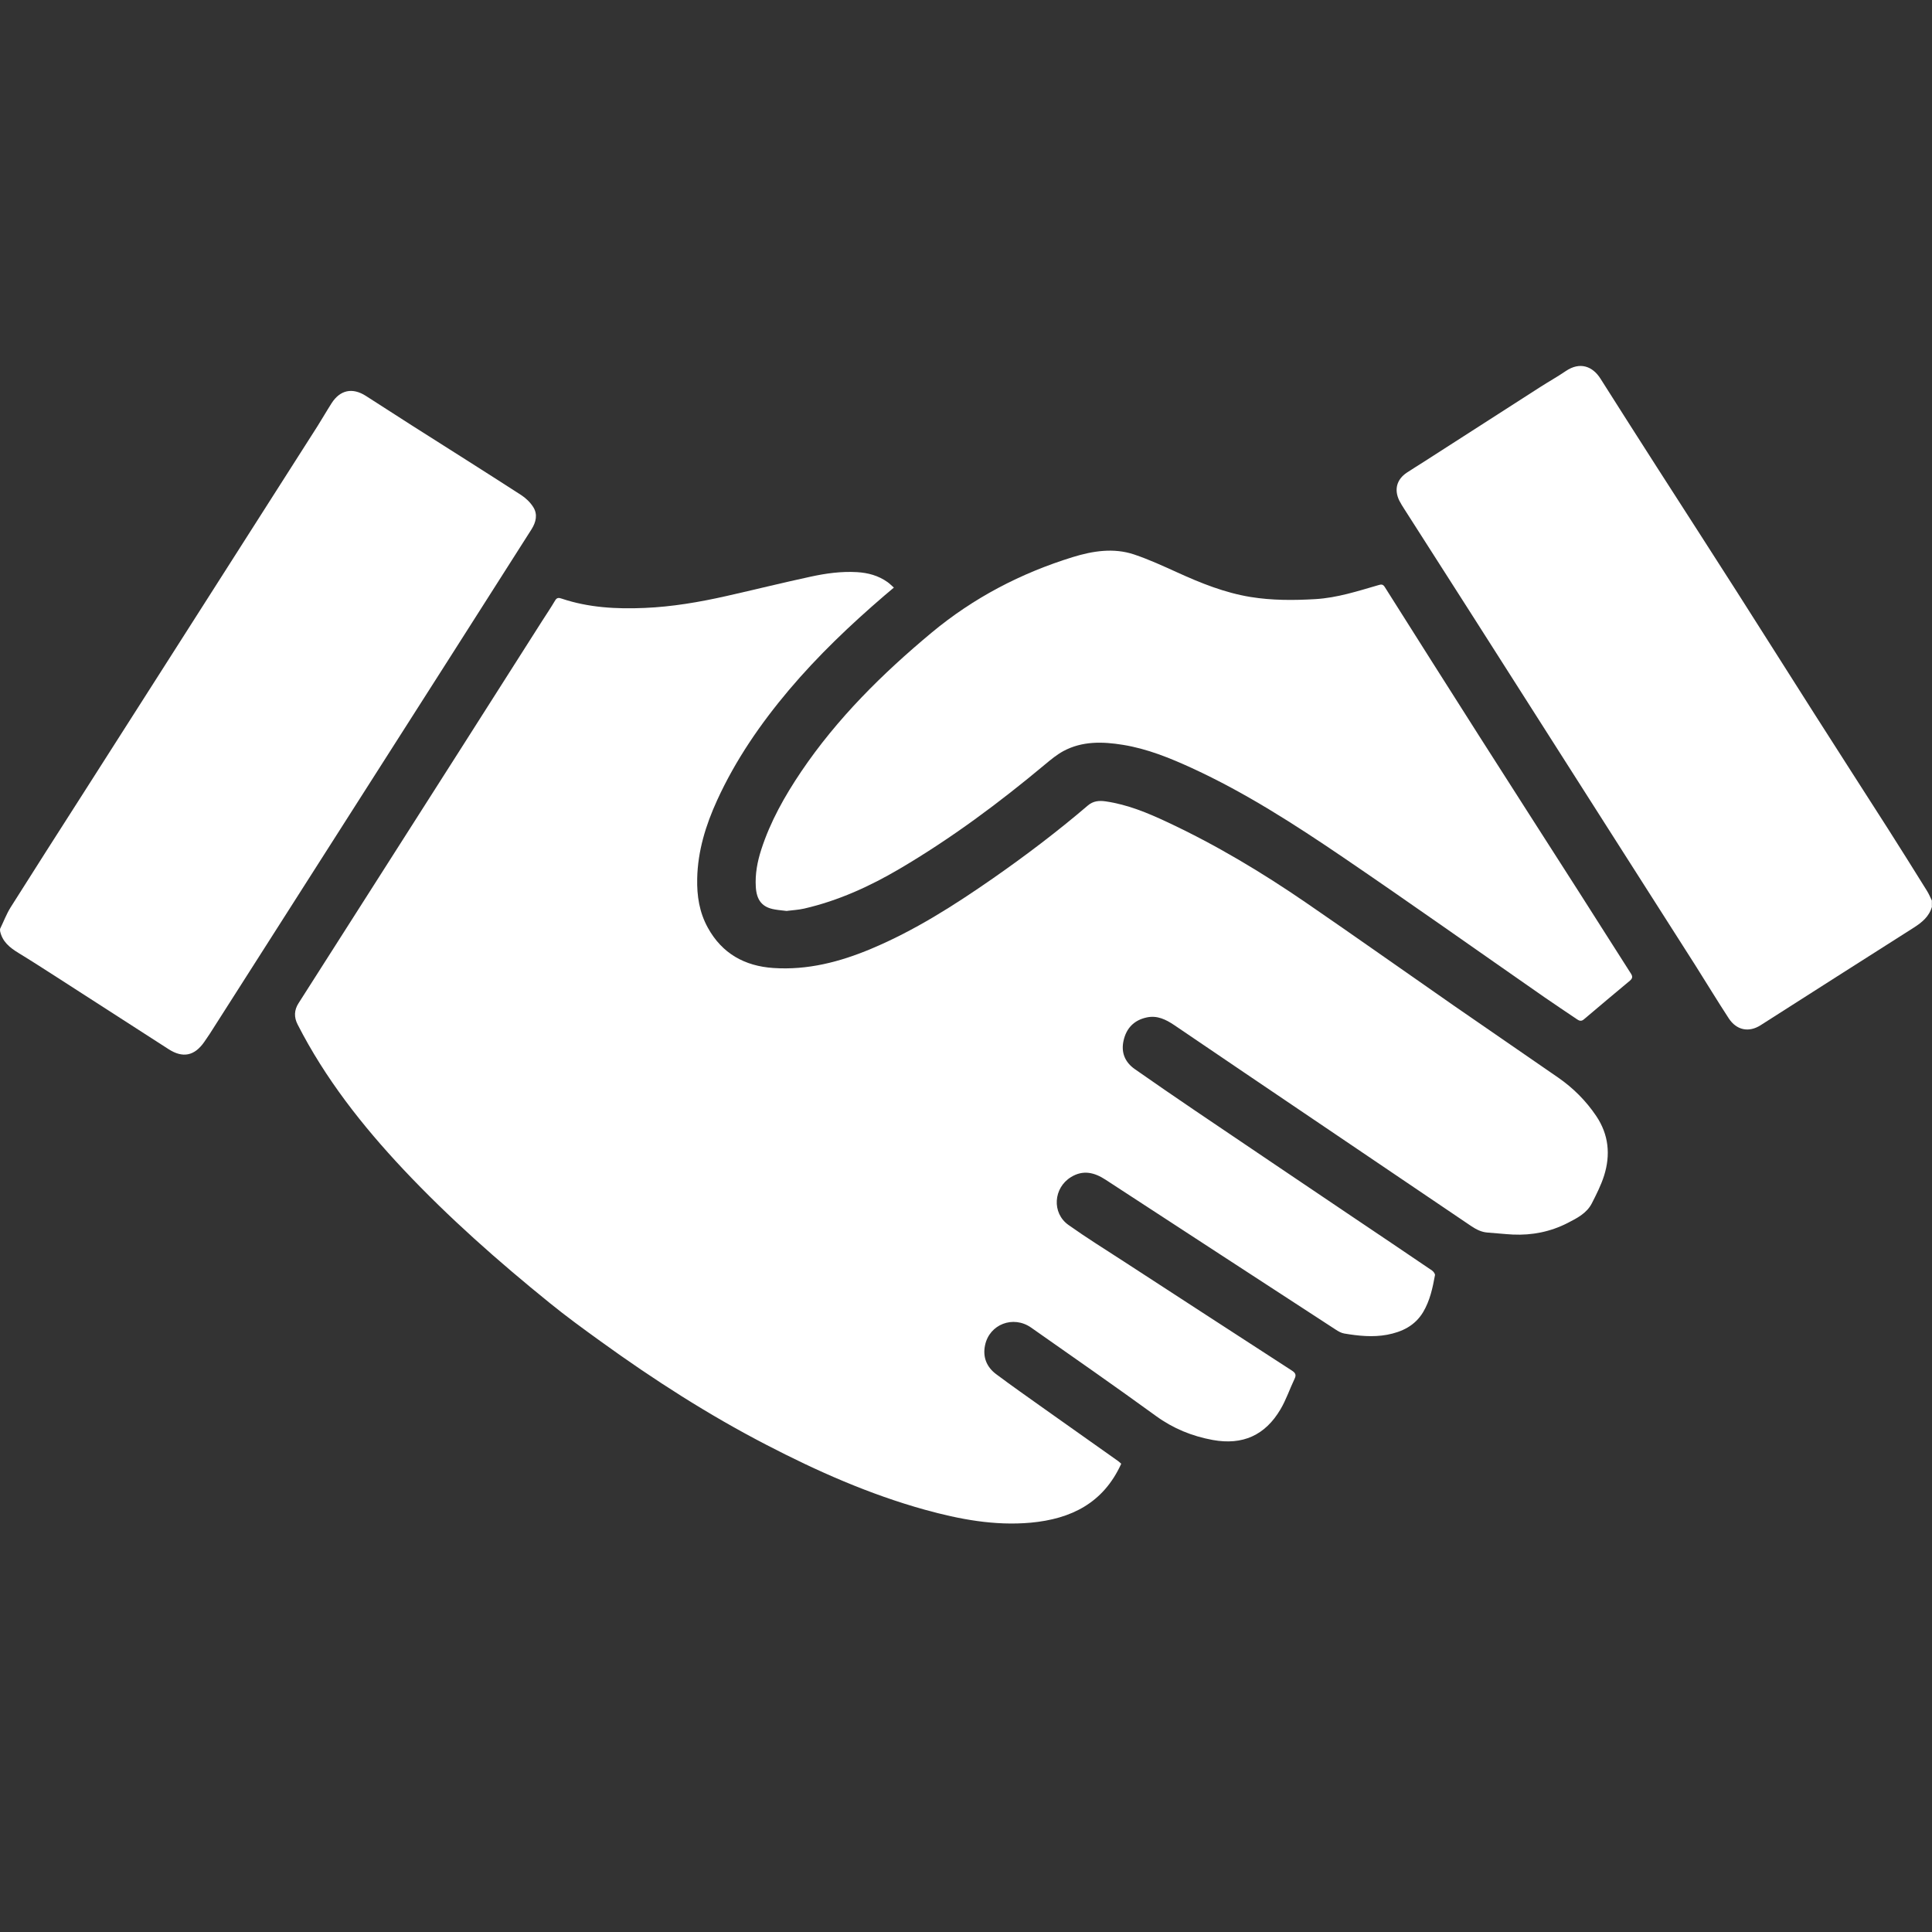 <svg width="30" height="30" viewBox="0 0 30 30" fill="none" xmlns="http://www.w3.org/2000/svg">
<rect x="0" y="0" width="30" height="30" fill="#333333" stroke="none"/>
<g clip-path="url(#clip0_344_532)">
<path d="M0 14.426C0.055 14.314 0.099 14.195 0.165 14.089C0.533 13.505 0.905 12.925 1.277 12.343C1.743 11.613 2.209 10.881 2.676 10.151C3.428 8.973 4.179 7.795 4.931 6.616C5.005 6.499 5.074 6.378 5.149 6.261C5.282 6.054 5.473 6.014 5.682 6.148C5.921 6.301 6.159 6.455 6.397 6.607C6.962 6.966 7.529 7.323 8.091 7.686C8.165 7.734 8.235 7.801 8.281 7.875C8.352 7.988 8.323 8.108 8.254 8.218C7.829 8.885 7.405 9.553 6.979 10.22C6.313 11.263 5.647 12.307 4.981 13.351C4.406 14.252 3.831 15.154 3.256 16.055C3.229 16.097 3.199 16.138 3.171 16.18C3.02 16.397 2.838 16.434 2.617 16.291C2.039 15.919 1.462 15.547 0.884 15.175C0.686 15.048 0.488 14.92 0.288 14.798C0.152 14.715 0.035 14.622 0.001 14.456C0.001 14.446 0.001 14.436 0.001 14.426L0 14.426Z" fill="white"/>
<path d="M30 14.077C29.957 14.231 29.846 14.322 29.716 14.405C28.922 14.908 28.131 15.415 27.338 15.92C27.156 16.036 26.965 15.998 26.844 15.813C26.666 15.54 26.497 15.261 26.323 14.986C25.866 14.269 25.41 13.554 24.953 12.838C24.257 11.745 23.56 10.651 22.863 9.558C22.511 9.006 22.158 8.455 21.805 7.903C21.778 7.861 21.751 7.818 21.728 7.773C21.645 7.602 21.688 7.443 21.847 7.338C21.931 7.282 22.018 7.23 22.103 7.175C22.707 6.787 23.31 6.399 23.915 6.011C24.046 5.927 24.184 5.85 24.313 5.762C24.534 5.612 24.73 5.688 24.851 5.878C25.144 6.341 25.439 6.803 25.735 7.265C26.147 7.907 26.561 8.548 26.972 9.192C27.373 9.82 27.77 10.451 28.171 11.08C28.551 11.677 28.934 12.271 29.315 12.867C29.519 13.187 29.72 13.509 29.92 13.83C29.951 13.879 29.973 13.932 29.998 13.984V14.075L30 14.077Z" fill="white"/>
<path d="M17.41 22.73C17.133 23.339 16.633 23.586 16.006 23.644C15.443 23.695 14.9 23.592 14.361 23.443C13.5 23.204 12.688 22.844 11.898 22.434C10.998 21.968 10.148 21.422 9.328 20.829C9.059 20.635 8.791 20.44 8.534 20.231C7.737 19.586 6.97 18.909 6.266 18.161C5.624 17.478 5.049 16.746 4.621 15.907C4.563 15.794 4.568 15.684 4.635 15.579C5.476 14.26 6.318 12.941 7.159 11.621C7.579 10.963 7.998 10.303 8.417 9.644C8.485 9.538 8.556 9.433 8.62 9.324C8.648 9.276 8.68 9.281 8.721 9.295C9.14 9.436 9.574 9.459 10.01 9.44C10.437 9.422 10.859 9.35 11.276 9.256C11.714 9.157 12.151 9.049 12.59 8.954C12.825 8.903 13.063 8.87 13.306 8.884C13.478 8.894 13.639 8.937 13.782 9.039C13.814 9.062 13.842 9.091 13.88 9.124C13.828 9.168 13.783 9.206 13.738 9.244C13.207 9.7 12.701 10.181 12.25 10.715C11.809 11.238 11.422 11.8 11.136 12.425C10.959 12.812 10.835 13.213 10.826 13.643C10.82 13.91 10.859 14.166 10.991 14.405C11.212 14.807 11.564 15.001 12.008 15.031C12.539 15.067 13.041 14.937 13.527 14.733C14.202 14.45 14.814 14.059 15.413 13.643C15.924 13.287 16.419 12.912 16.893 12.507C16.976 12.436 17.07 12.429 17.171 12.444C17.507 12.493 17.817 12.621 18.122 12.764C18.88 13.118 19.595 13.547 20.283 14.019C21.05 14.545 21.809 15.083 22.573 15.614C23.113 15.989 23.657 16.359 24.197 16.734C24.429 16.895 24.627 17.093 24.786 17.329C24.981 17.619 25.01 17.932 24.908 18.256C24.861 18.404 24.789 18.546 24.718 18.685C24.639 18.84 24.487 18.916 24.341 18.991C24.075 19.127 23.789 19.184 23.49 19.17C23.359 19.163 23.229 19.148 23.097 19.139C23.003 19.132 22.924 19.091 22.847 19.04C22.024 18.482 21.201 17.927 20.378 17.37C19.664 16.887 18.95 16.405 18.237 15.92C18.105 15.831 17.969 15.763 17.805 15.799C17.61 15.841 17.49 15.965 17.447 16.157C17.405 16.341 17.467 16.493 17.621 16.601C17.932 16.818 18.244 17.034 18.558 17.246C19.36 17.789 20.164 18.33 20.966 18.871C21.39 19.156 21.814 19.441 22.236 19.728C22.259 19.744 22.287 19.781 22.282 19.802C22.246 20 22.204 20.197 22.098 20.375C21.97 20.587 21.77 20.682 21.539 20.726C21.317 20.767 21.095 20.744 20.875 20.707C20.83 20.7 20.785 20.675 20.745 20.649C19.553 19.873 18.36 19.097 17.168 18.319C16.994 18.205 16.818 18.162 16.63 18.278C16.356 18.446 16.33 18.836 16.591 19.021C16.871 19.22 17.164 19.402 17.452 19.589C18.321 20.154 19.19 20.719 20.06 21.282C20.114 21.317 20.132 21.347 20.103 21.408C20.028 21.565 19.972 21.733 19.885 21.881C19.645 22.289 19.295 22.444 18.832 22.36C18.51 22.301 18.217 22.182 17.948 21.986C17.308 21.521 16.658 21.069 16.01 20.614C15.733 20.421 15.364 20.563 15.296 20.888C15.257 21.07 15.319 21.226 15.467 21.337C15.707 21.517 15.954 21.689 16.199 21.864C16.587 22.139 16.975 22.413 17.363 22.688C17.379 22.699 17.393 22.714 17.41 22.729L17.41 22.73Z" fill="white"/>
<path d="M12.222 14.146C12.152 14.137 12.091 14.133 12.031 14.122C11.837 14.09 11.748 13.981 11.736 13.77C11.724 13.572 11.76 13.381 11.82 13.195C11.961 12.758 12.184 12.363 12.439 11.984C12.999 11.155 13.701 10.461 14.467 9.823C15.119 9.281 15.852 8.9 16.656 8.651C16.968 8.555 17.292 8.503 17.611 8.61C17.84 8.687 18.061 8.789 18.282 8.889C18.648 9.056 19.02 9.205 19.419 9.27C19.753 9.324 20.089 9.323 20.426 9.303C20.765 9.283 21.085 9.178 21.407 9.085C21.447 9.073 21.474 9.07 21.502 9.114C21.99 9.887 22.479 10.66 22.97 11.431C23.489 12.246 24.011 13.058 24.531 13.871C24.797 14.286 25.059 14.704 25.325 15.118C25.355 15.165 25.349 15.194 25.309 15.228C25.07 15.427 24.832 15.627 24.595 15.828C24.556 15.862 24.524 15.853 24.487 15.827C24.32 15.713 24.15 15.602 23.985 15.487C22.941 14.761 21.903 14.025 20.852 13.31C20.102 12.801 19.339 12.309 18.511 11.928C18.166 11.77 17.815 11.627 17.438 11.566C17.123 11.515 16.806 11.505 16.512 11.663C16.411 11.718 16.32 11.793 16.231 11.867C15.518 12.463 14.774 13.017 13.972 13.489C13.507 13.763 13.018 13.986 12.489 14.108C12.399 14.129 12.305 14.133 12.221 14.144L12.222 14.146Z" fill="white"/>
</g>
<defs>
<clipPath id="clip0_344_532">
<rect width="30" height="17.973" fill="white" transform="translate(0 5.684)"/>
</clipPath>
</defs>
</svg>

